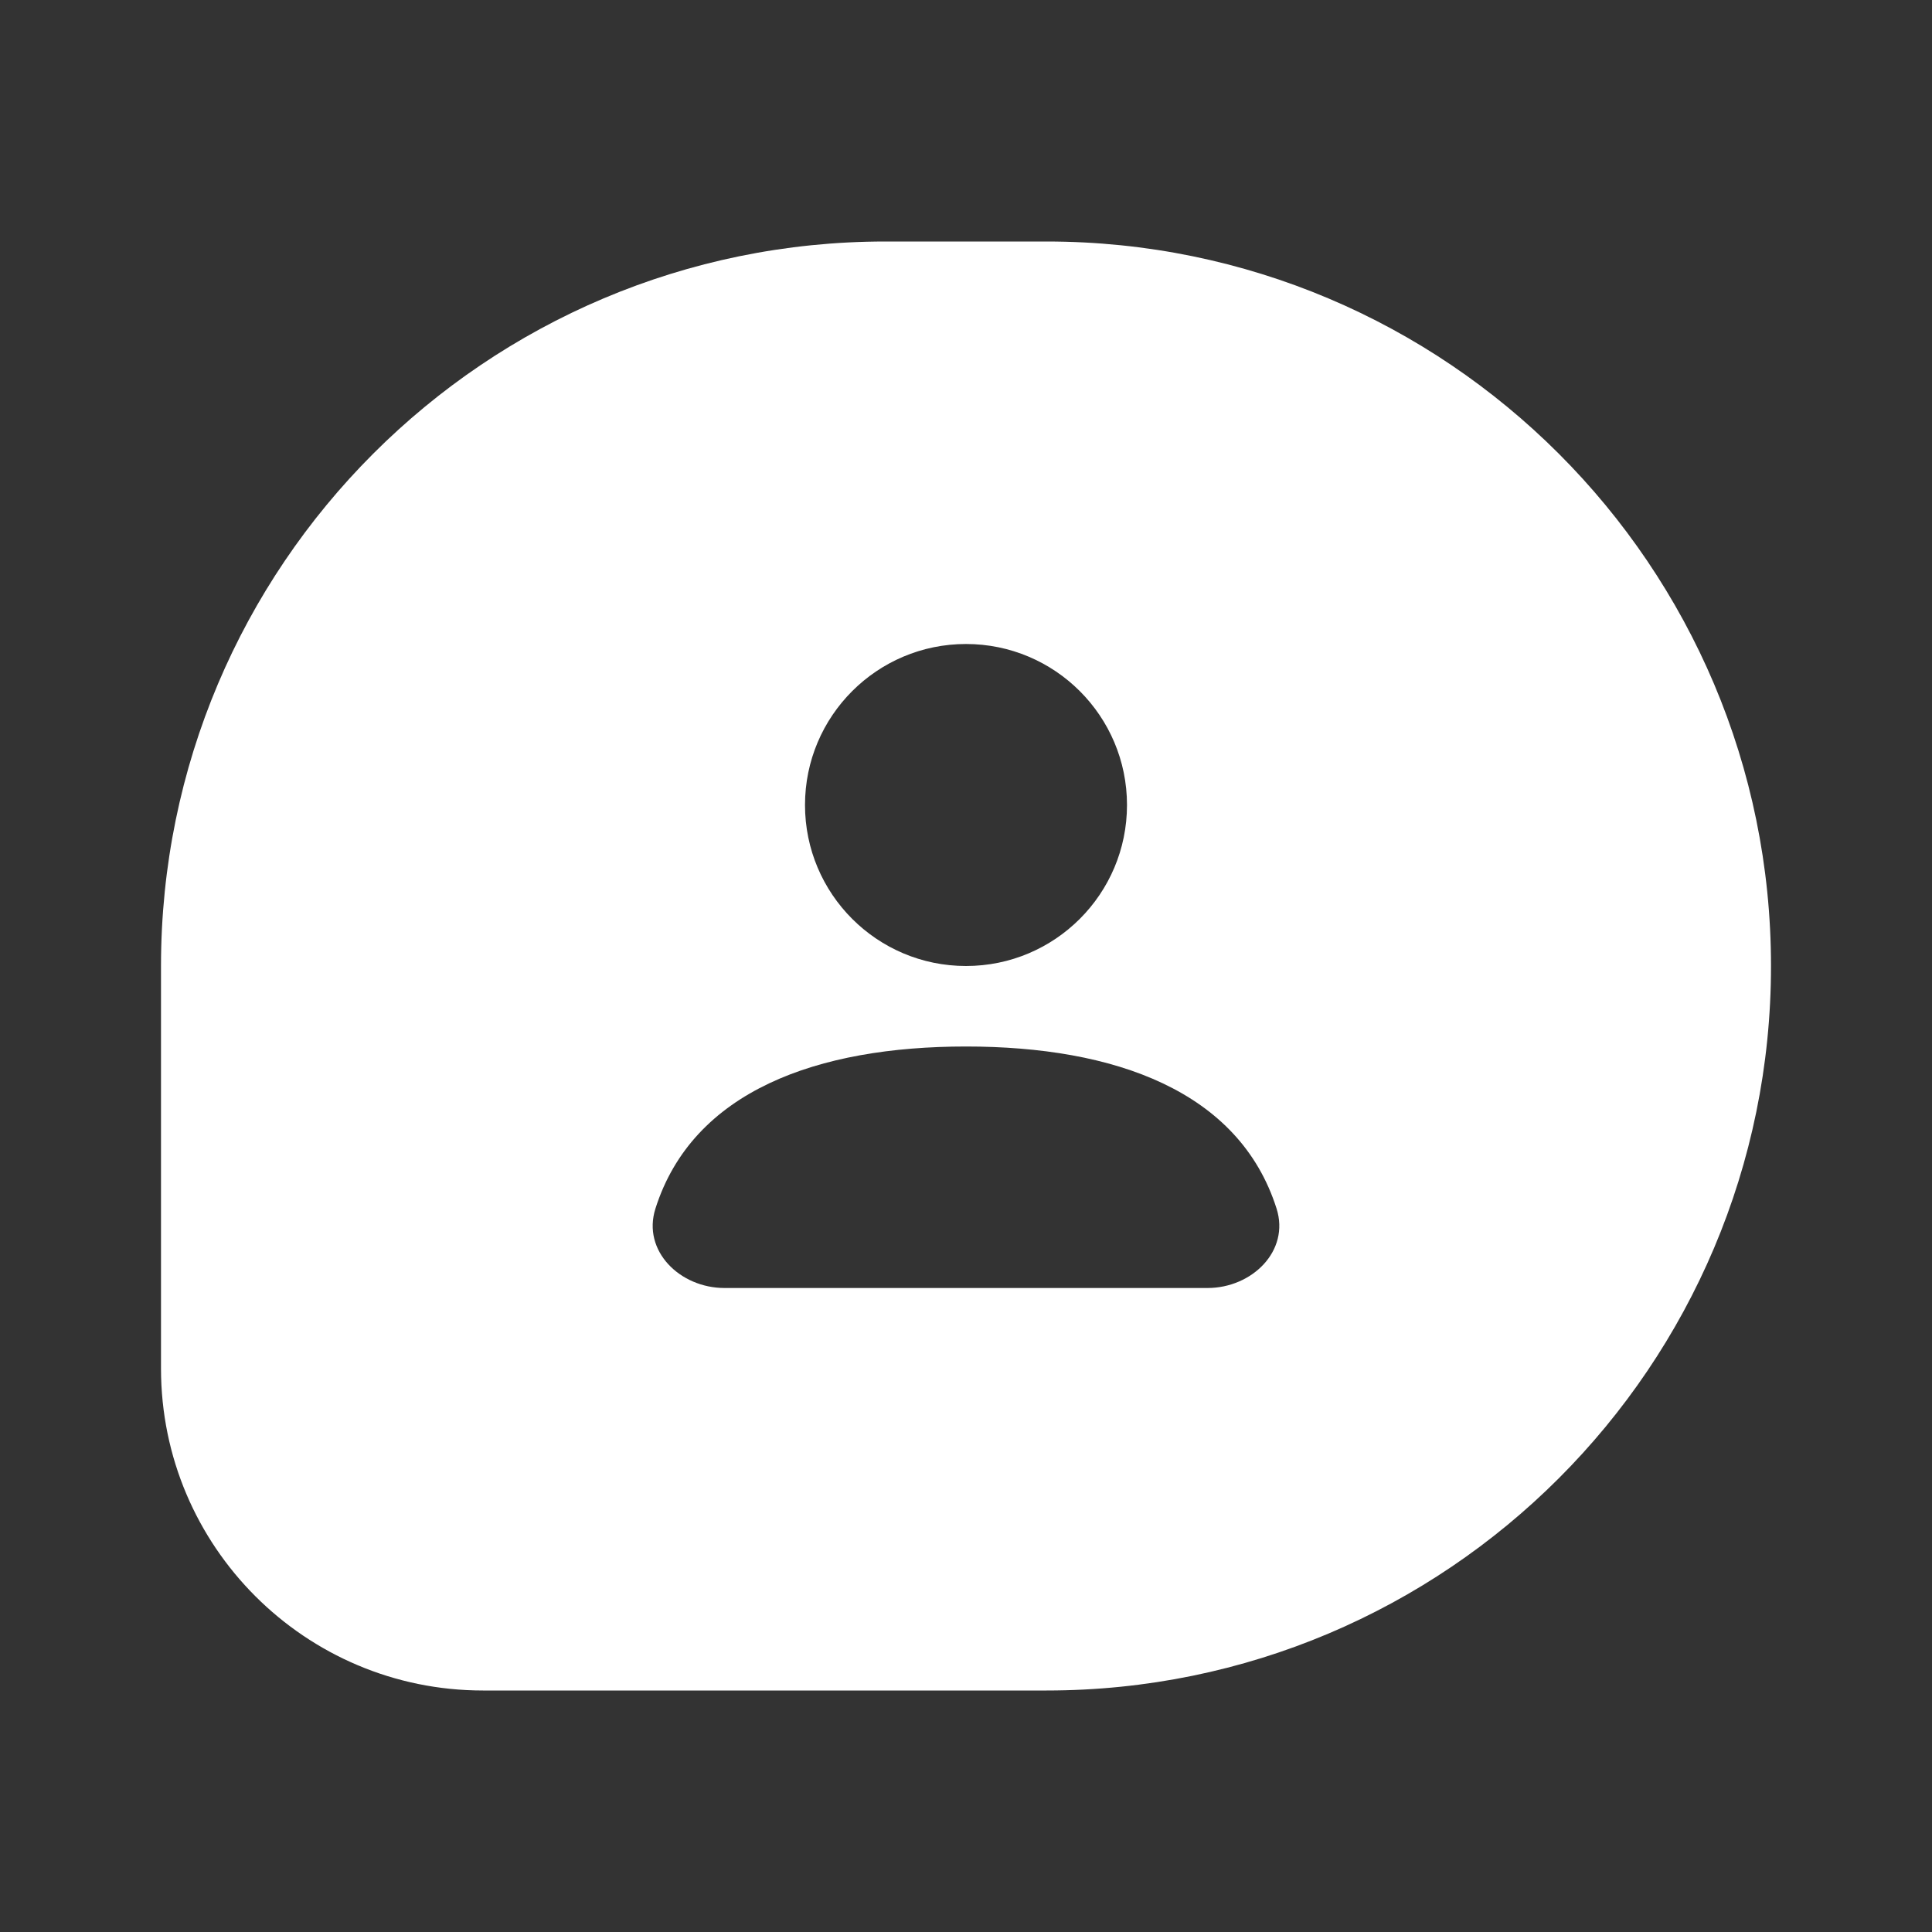 <svg width="48" height="48" viewBox="0 0 48 48" fill="none" xmlns="http://www.w3.org/2000/svg">
<rect x="0" y="0" width="48" height="48" fill="#333333" stroke="none"/>
<path fill-rule="evenodd" clip-rule="evenodd" d="M26 6H22C12.059 6 4 14.059 4 24V34C4 38.418 7.582 42 12 42H26C35.941 42 44 33.941 44 24C44 14.059 35.941 6 26 6ZM28 20C28 22.209 26.209 24 24 24C21.791 24 20 22.209 20 20C20 17.791 21.791 16 24 16C26.209 16 28 17.791 28 20ZM16.284 30.027C17.213 27.1 20.316 26 24 26C27.684 26 30.787 27.1 31.716 30.027C32.05 31.08 31.105 32 30 32H18C16.895 32 15.95 31.08 16.284 30.027Z" fill="white"/>
</svg>
